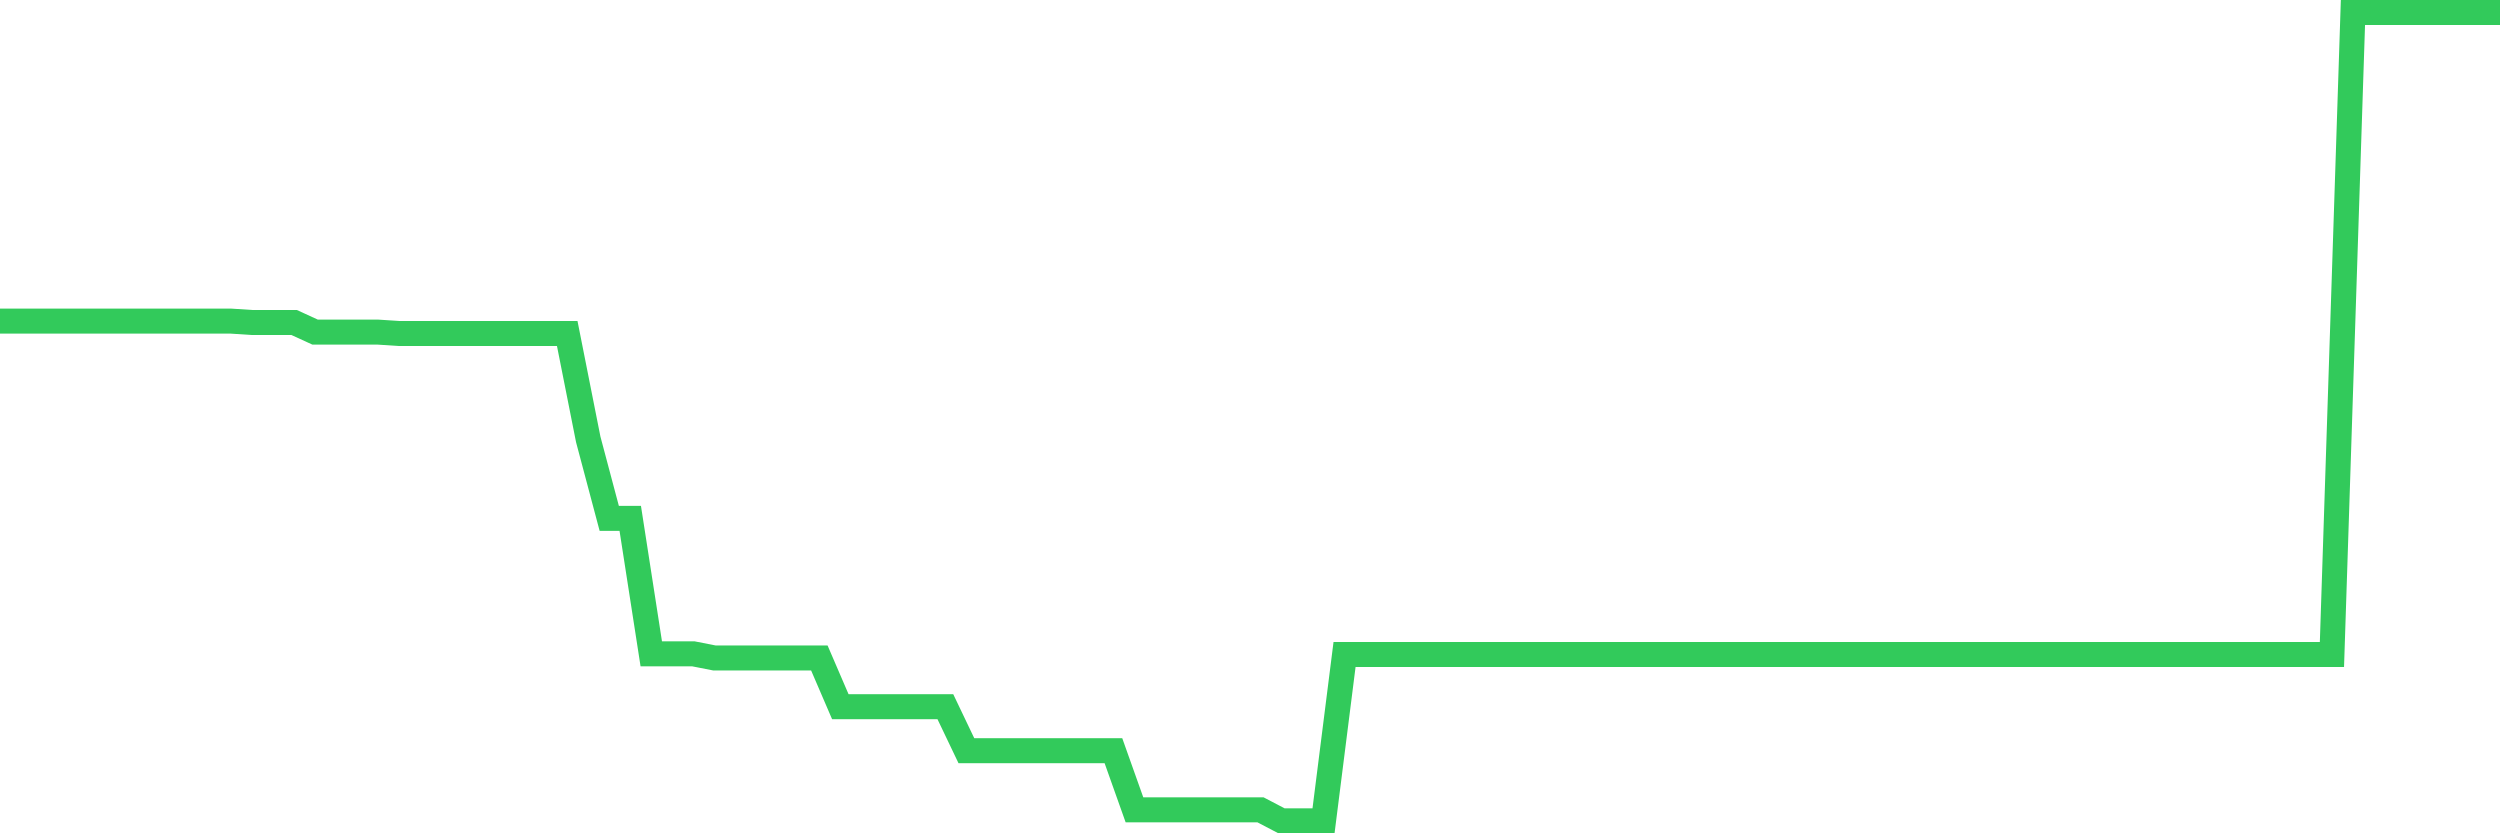 <svg
  xmlns="http://www.w3.org/2000/svg"
  xmlns:xlink="http://www.w3.org/1999/xlink"
  width="120"
  height="40"
  viewBox="0 0 120 40"
  preserveAspectRatio="none"
>
  <polyline
    points="0,15.414 1.008,15.414 2.017,15.414 3.025,15.414 4.034,15.414 5.042,15.414 6.05,15.414 7.059,15.414 8.067,15.414 9.076,15.414 10.084,15.414 11.092,15.414 12.101,15.48 13.109,15.48 14.118,15.48 15.126,15.942 16.134,15.942 17.143,15.942 18.151,15.942 19.16,16.008 20.168,16.008 21.176,16.008 22.185,16.008 23.193,16.008 24.202,16.008 25.21,16.008 26.218,16.008 27.227,16.008 28.235,21.089 29.244,24.883 30.252,24.883 31.261,31.383 32.269,31.383 33.277,31.383 34.286,31.581 35.294,31.581 36.303,31.581 37.311,31.581 38.319,31.581 39.328,31.581 40.336,33.923 41.345,33.923 42.353,33.923 43.361,33.923 44.37,33.923 45.378,33.923 46.387,36.035 47.395,36.035 48.403,36.035 49.412,36.035 50.42,36.035 51.429,36.035 52.437,36.035 53.445,36.035 54.454,38.872 55.462,38.872 56.471,38.872 57.479,38.872 58.487,38.872 59.496,38.872 60.504,38.872 61.513,39.4 62.521,39.4 63.529,39.4 64.538,31.416 65.546,31.416 66.555,31.416 67.563,31.416 68.571,31.416 69.58,31.416 70.588,31.416 71.597,31.416 72.605,31.416 73.613,31.416 74.622,31.416 75.63,31.416 76.639,31.416 77.647,31.416 78.655,31.416 79.664,31.416 80.672,31.416 81.681,31.416 82.689,31.416 83.697,31.416 84.706,31.416 85.714,31.416 86.723,31.416 87.731,31.416 88.739,31.416 89.748,31.416 90.756,31.416 91.765,31.416 92.773,31.416 93.782,31.416 94.79,31.416 95.798,31.416 96.807,31.416 97.815,31.416 98.824,31.416 99.832,31.416 100.84,31.416 101.849,31.416 102.857,31.416 103.866,31.416 104.874,31.416 105.882,31.416 106.891,31.416 107.899,31.416 108.908,31.416 109.916,31.416 110.924,31.416 111.933,31.416 112.941,0.6 113.95,0.6 114.958,0.6 115.966,0.6 116.975,0.6 117.983,0.6 118.992,0.6 120,0.6"
    fill="none"
    stroke="#32ca5b"
    stroke-width="1.2"
  >
  </polyline>
</svg>